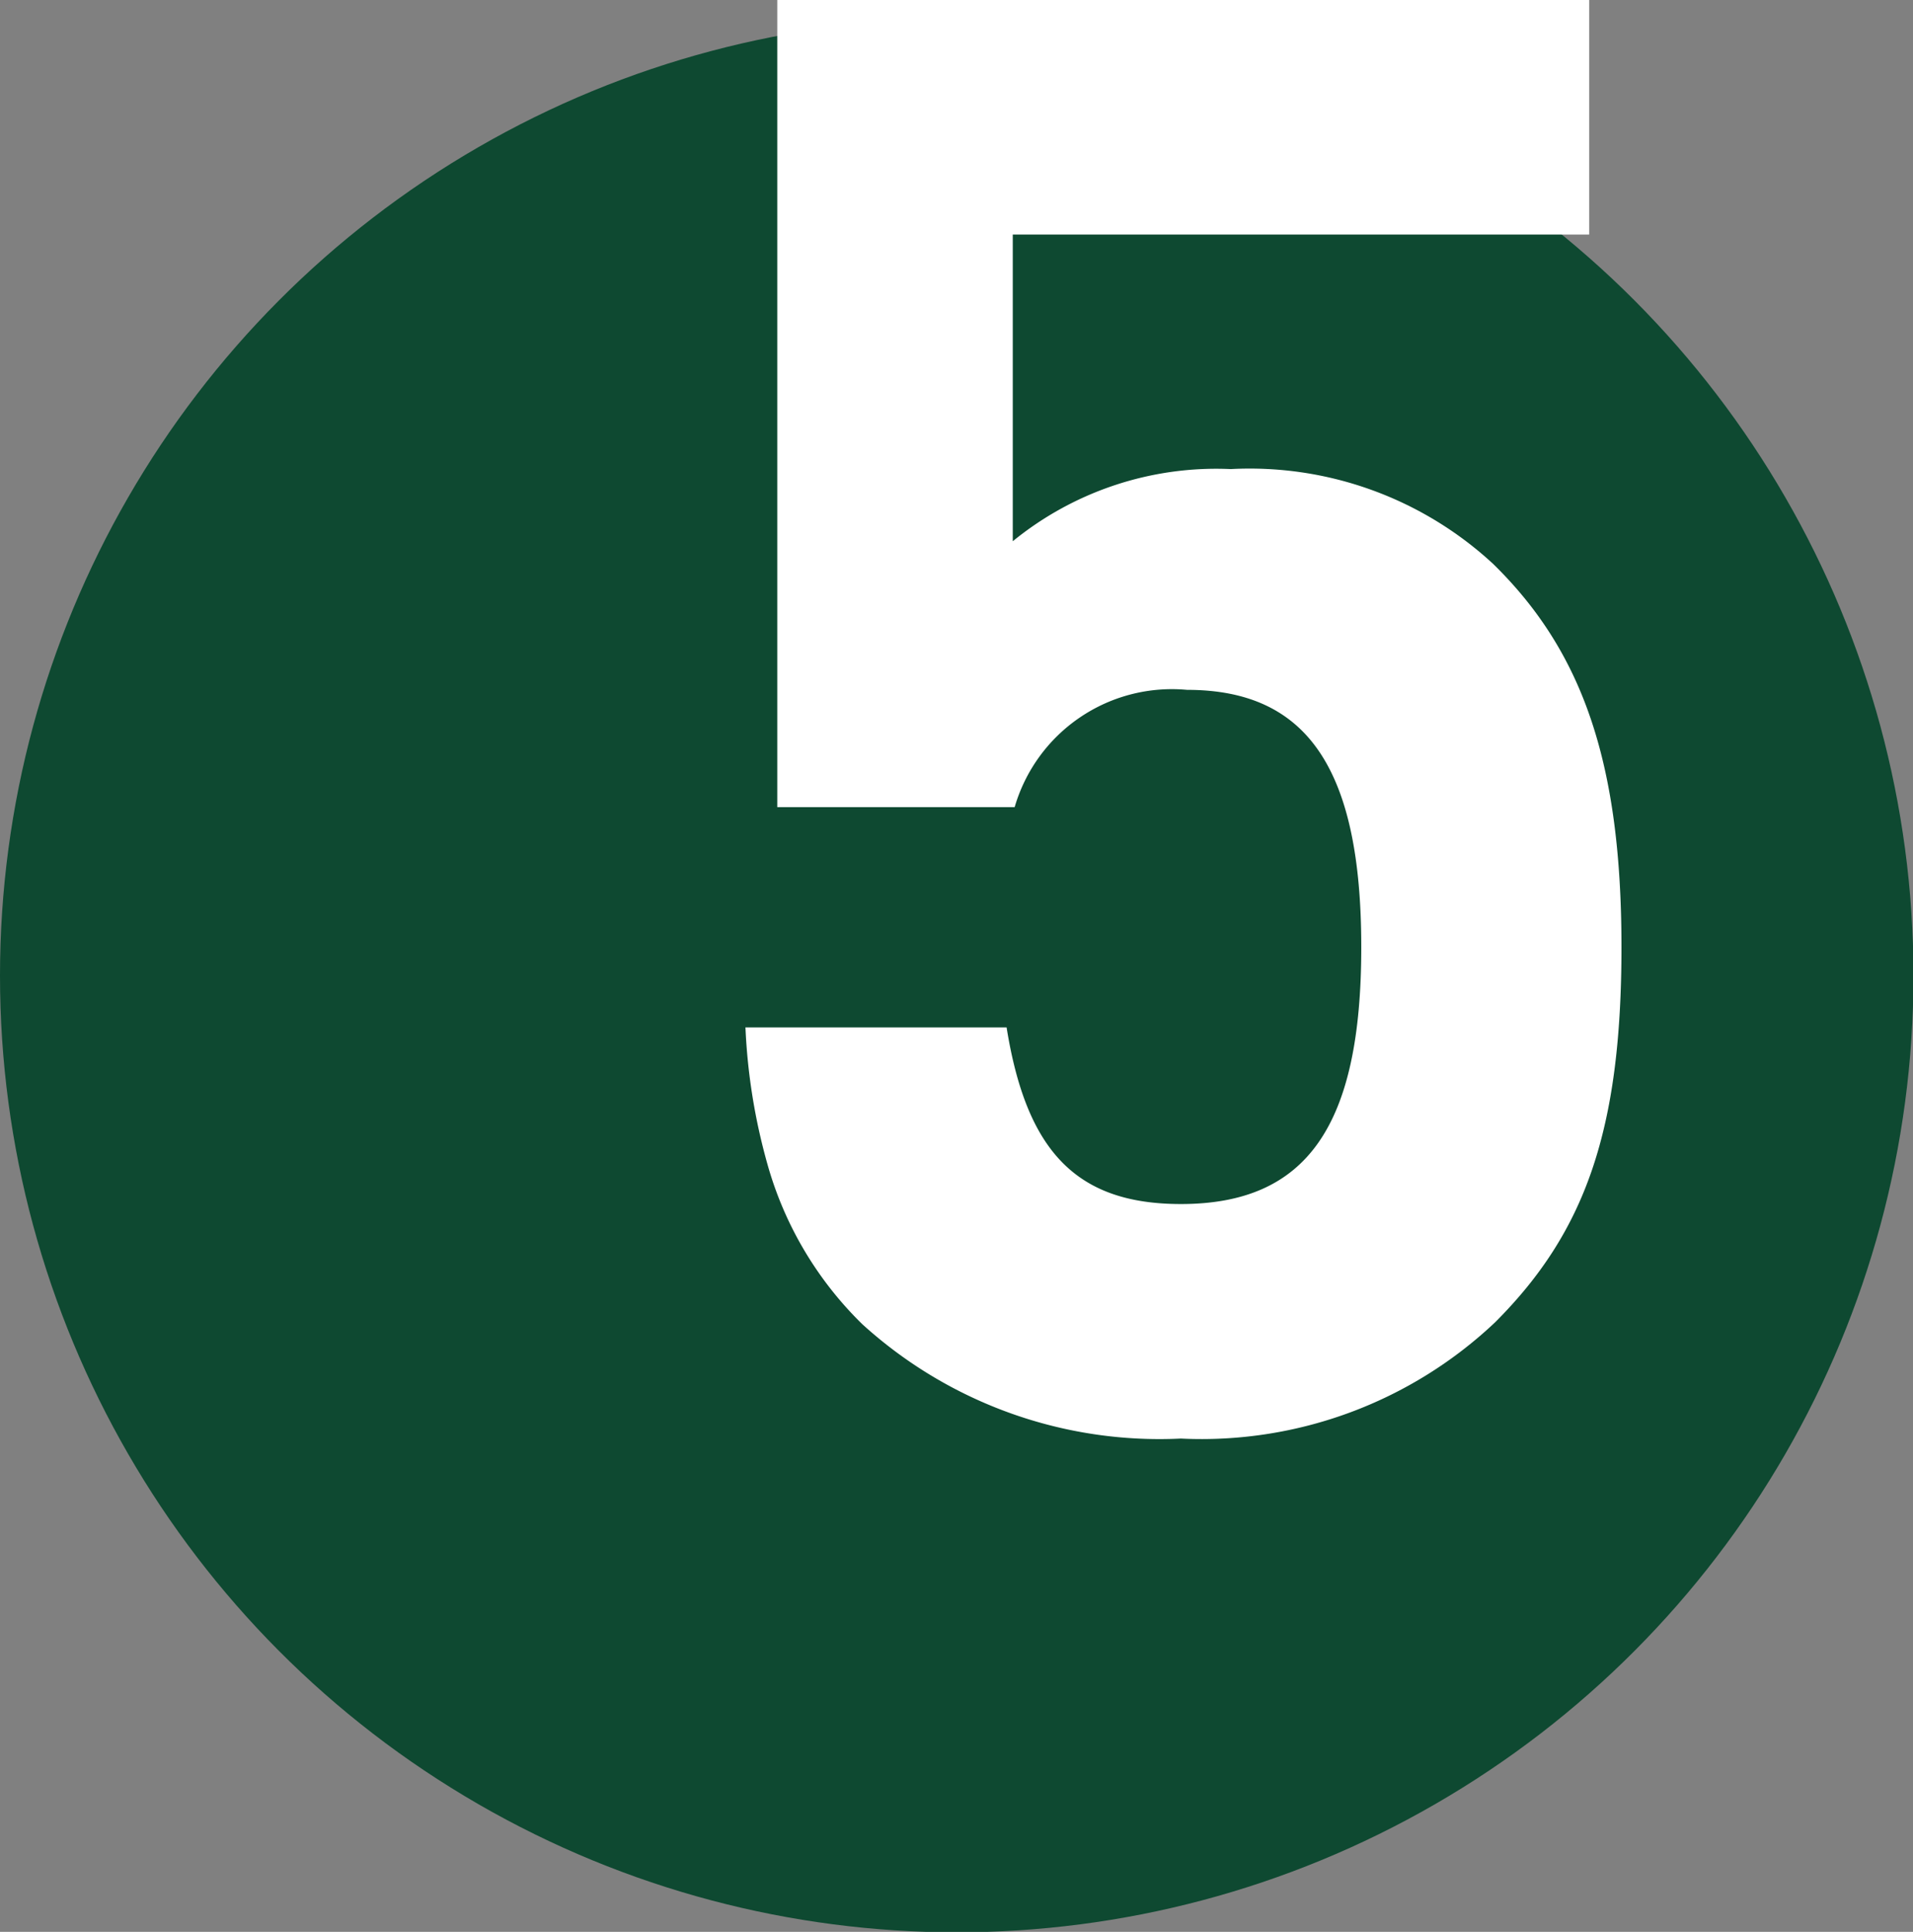 <svg xmlns="http://www.w3.org/2000/svg" viewBox="0 0 40.29 40.69"><rect x="0" y="0" width="40.29" height="40.69" fill="#808080" stroke="none"/><defs><style>.cls-1{fill:#0e4931;}.cls-2{fill:#fff;}</style></defs><title>Ресурс 51</title><g id="Слой_2" data-name="Слой 2"><g id="Слой_1-2" data-name="Слой 1"><circle class="cls-1" cx="20.15" cy="20.55" r="20.15"/><path class="cls-2" d="M25.92,9.88a7.55,7.55,0,0,1,5.53,2c1.9,1.86,2.7,4.22,2.7,8.07s-.76,6-2.66,7.9a9,9,0,0,1-6.62,2.45,9.3,9.3,0,0,1-6.71-2.41,7.57,7.57,0,0,1-2-3.38,12.62,12.62,0,0,1-.46-2.87H21.2c.42,2.62,1.48,3.72,3.67,3.72,2.66,0,3.8-1.65,3.8-5.41S27.53,14.53,25,14.53A3.45,3.45,0,0,0,21.37,17h-5V0H33.47V4.94H21.33V11.4A6.78,6.78,0,0,1,25.92,9.88Z"/></g></g></svg>
